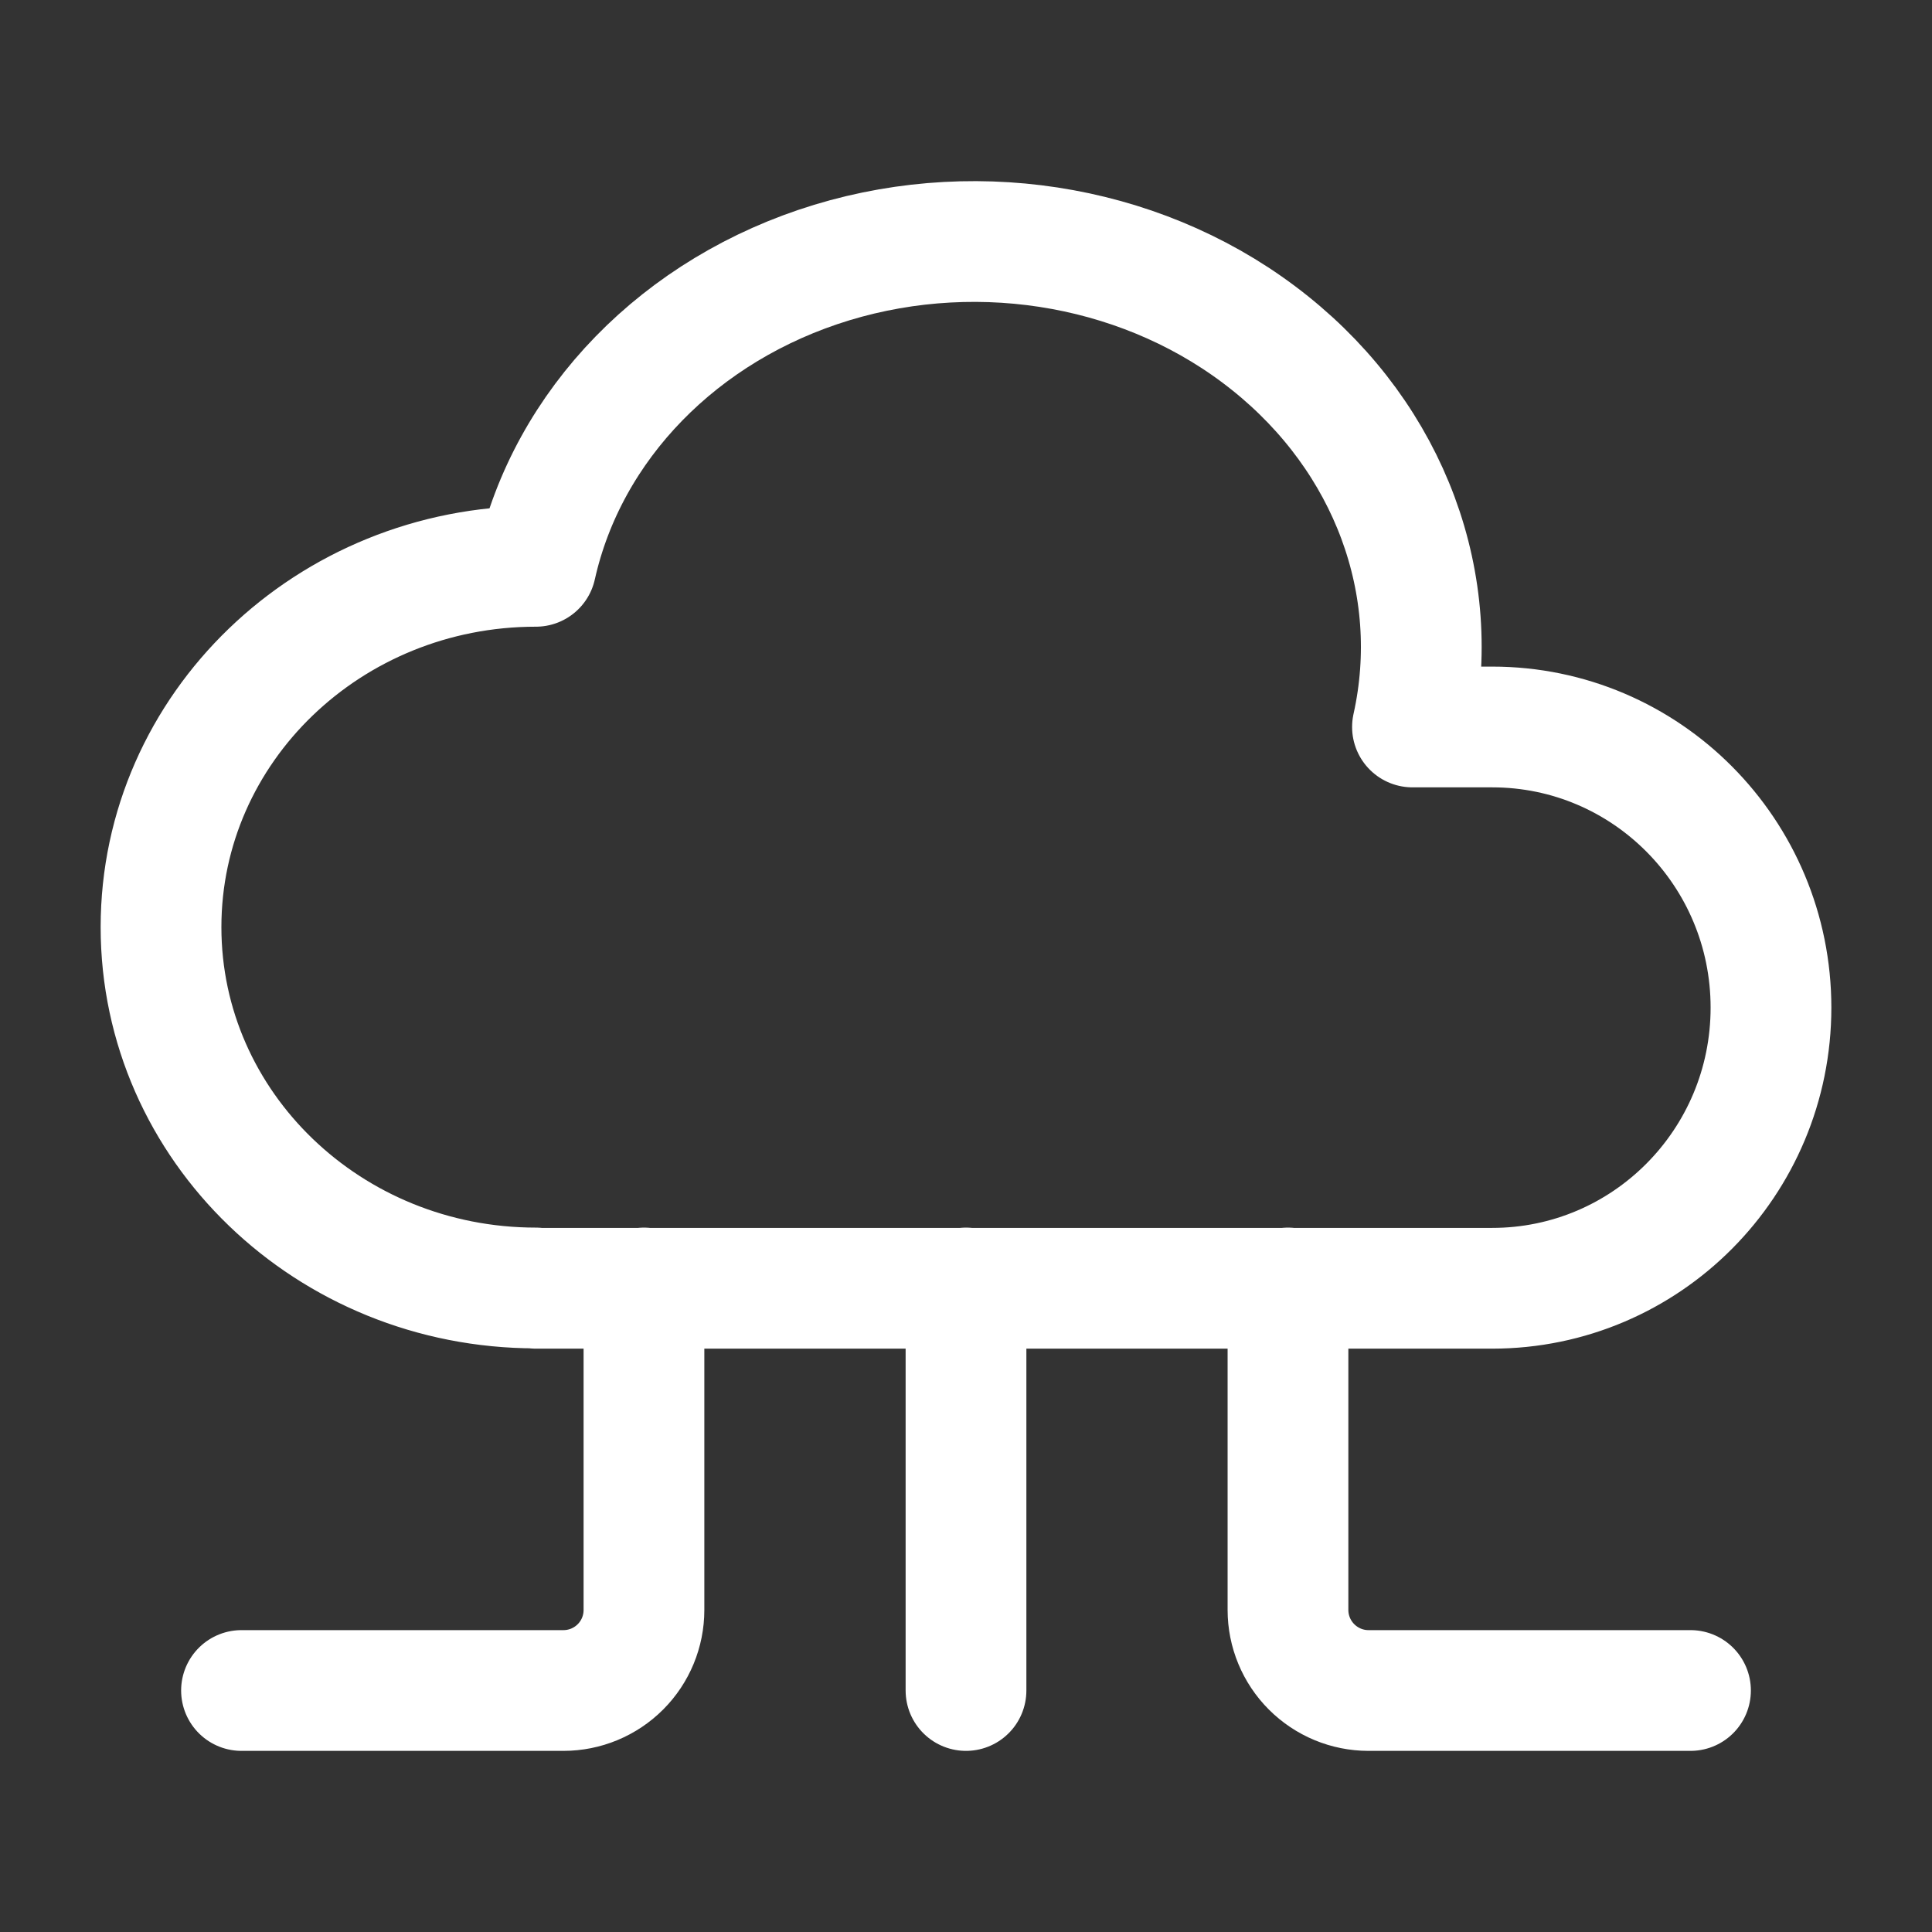 <svg xmlns="http://www.w3.org/2000/svg" width="32" height="32" viewBox="0 0 32 32" fill="none"><rect x="0" y="0" width="32" height="32" fill="#333333" stroke="none"/><path d="M8.876 21.333C5.447 21.333 2.667 18.657 2.667 15.356C2.667 12.056 5.447 9.38 8.876 9.38C9.4 7.031 11.268 5.113 13.776 4.349C16.282 3.587 19.05 4.092 21.035 5.683C23.018 7.269 23.917 9.692 23.395 12.041H24.715C27.265 12.041 29.333 14.121 29.333 16.689C29.333 19.259 27.265 21.338 24.713 21.338H8.876M16 21.333V28M21.333 21.333V26.666C21.333 27.02 21.474 27.359 21.724 27.609C21.974 27.859 22.313 28 22.666 28H28M10.666 21.333V26.666C10.666 27.02 10.526 27.359 10.276 27.609C10.026 27.859 9.687 28 9.333 28H4" stroke="white" stroke-width="2" stroke-linecap="round" stroke-linejoin="round"></path></svg>